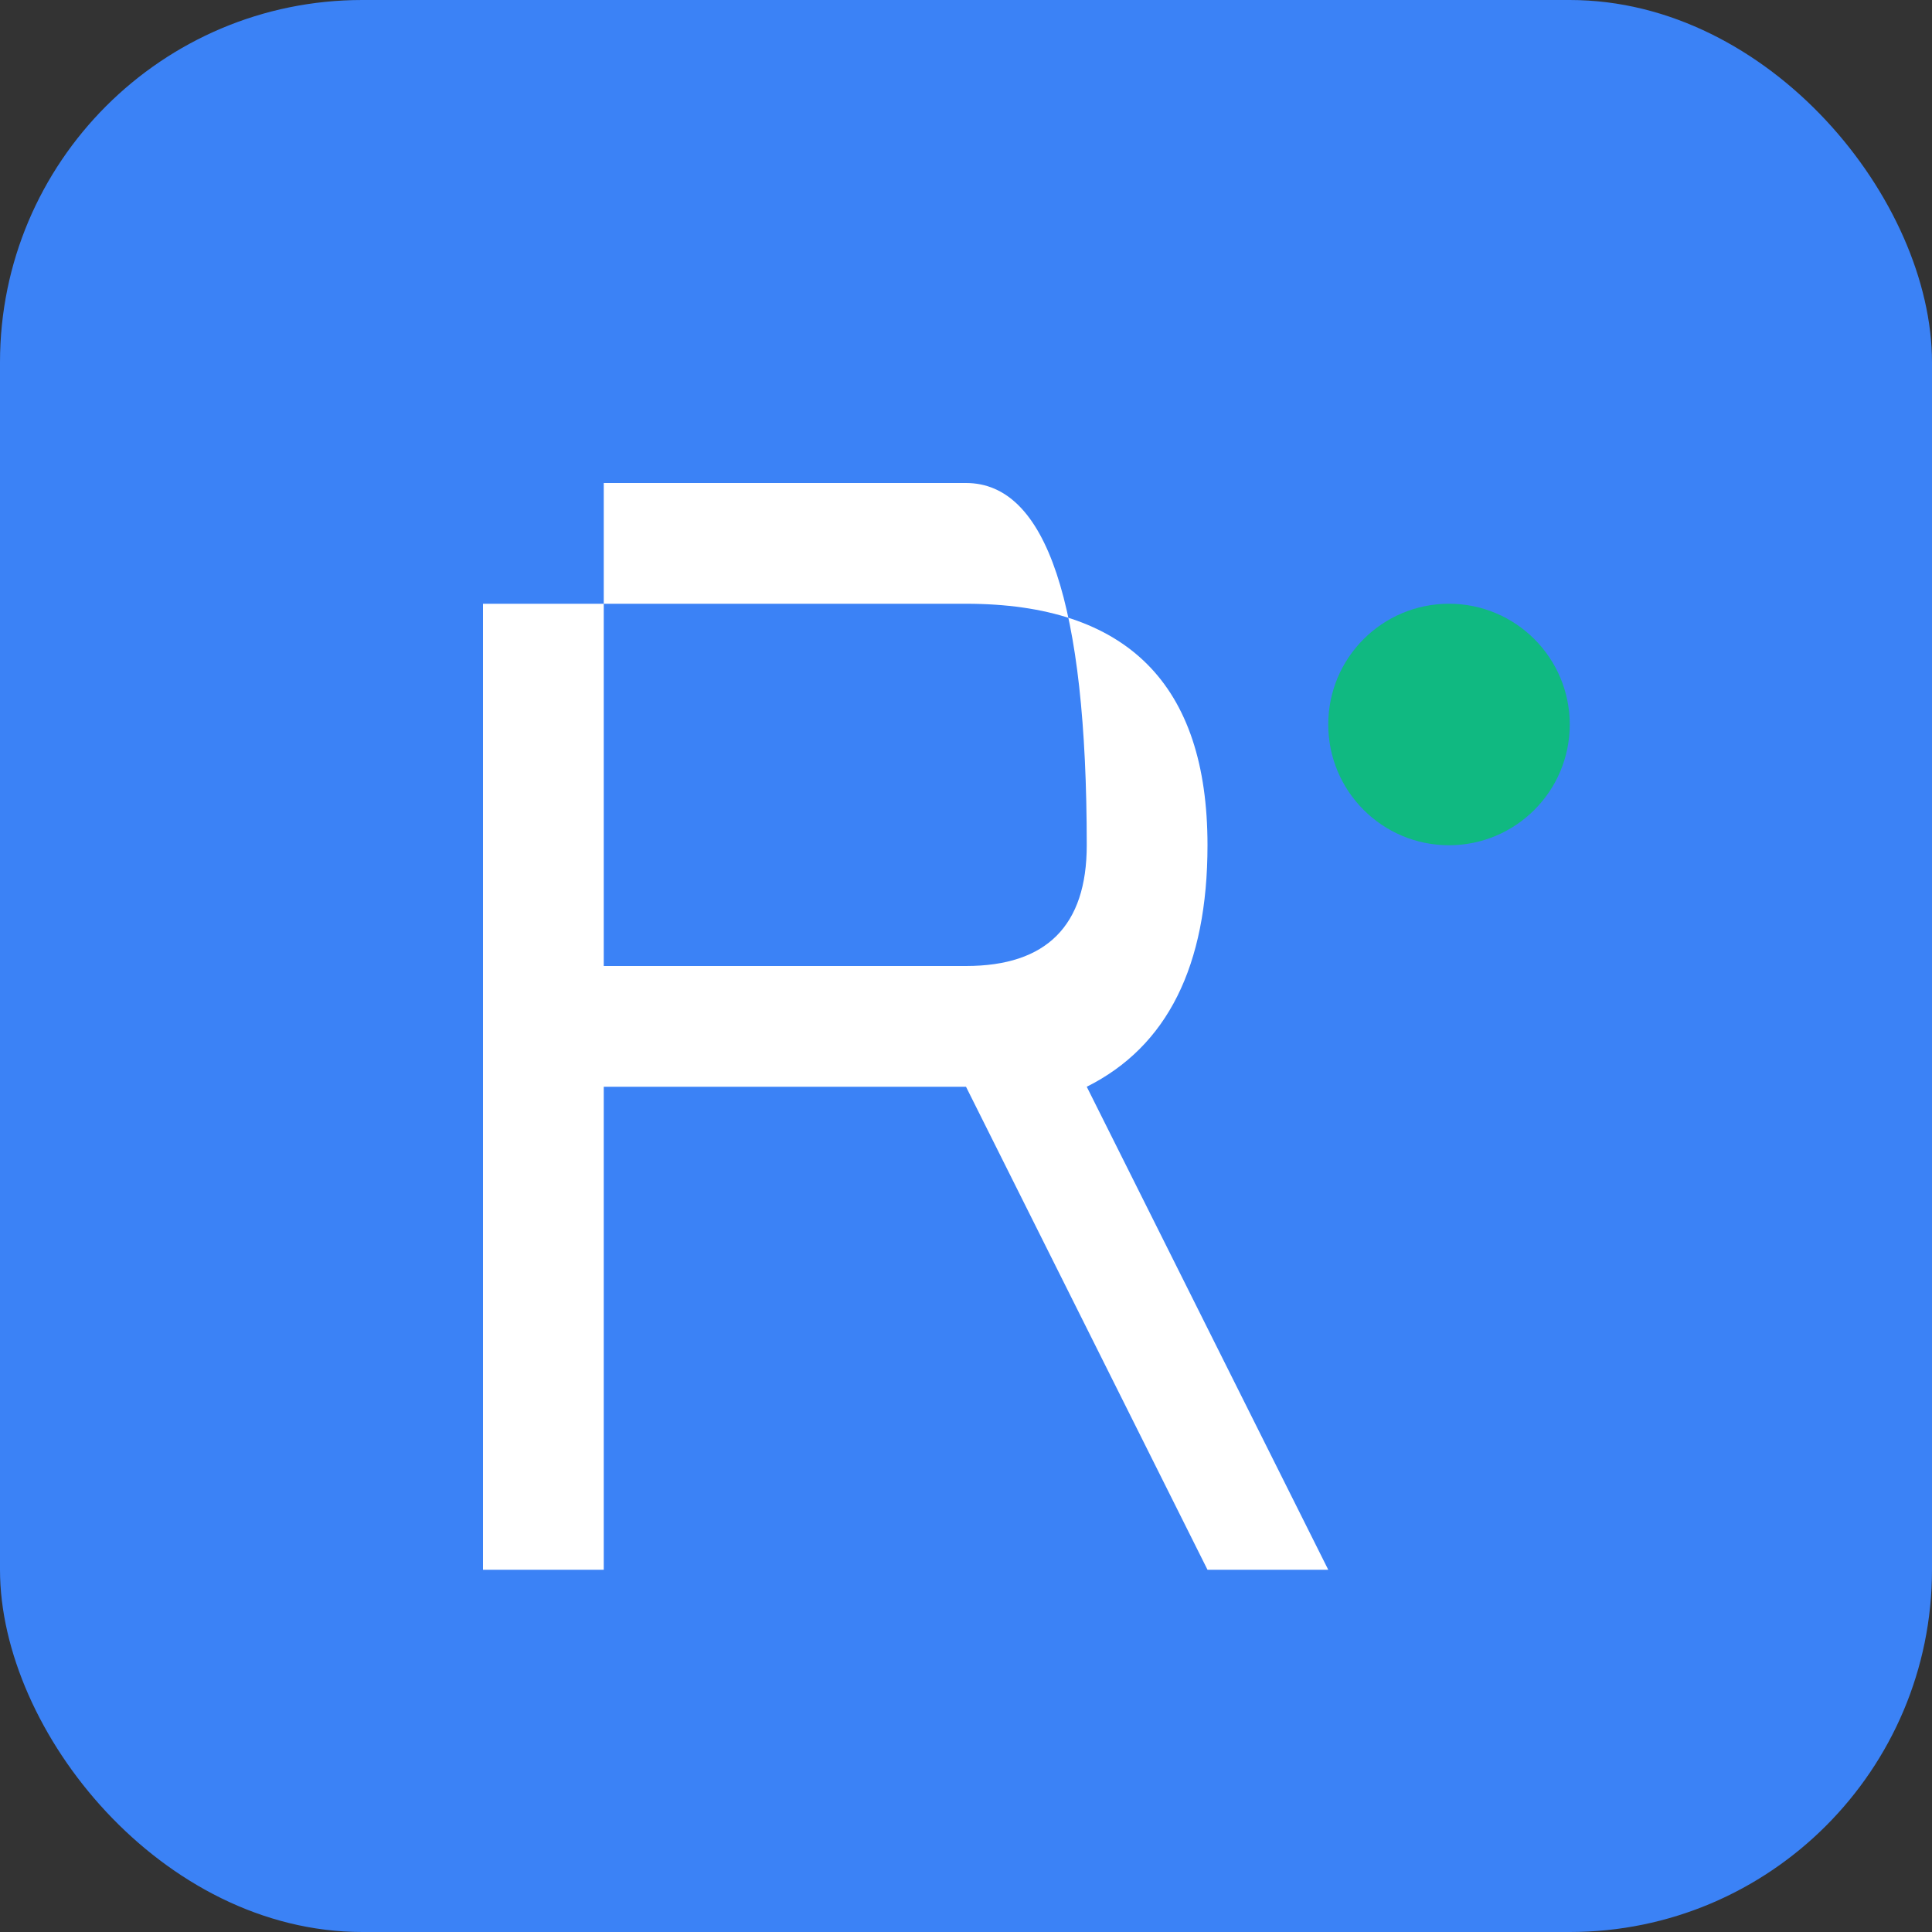 <svg width="32" height="32" viewBox="0 0 32 32" xmlns="http://www.w3.org/2000/svg">
    <rect x="0" y="0" width="32" height="32" fill="#333333" stroke="none"/>
    <!-- Background -->
    <rect width="32" height="32" fill="#3b82f6" rx="6"/>
    
    <!-- Letter R -->
    <path d="M8 6 L8 26 L10 26 L10 18 L16 18 L20 26 L22 26 L18 18 Q20 17 20 14 Q20 10 16 10 L8 10 Z M10 8 L16 8 Q18 8 18 14 Q18 16 16 16 L10 16 Z" fill="white"/>
    
    <!-- Accent dot -->
    <circle cx="24" cy="12" r="2" fill="#10b981"/>
</svg>